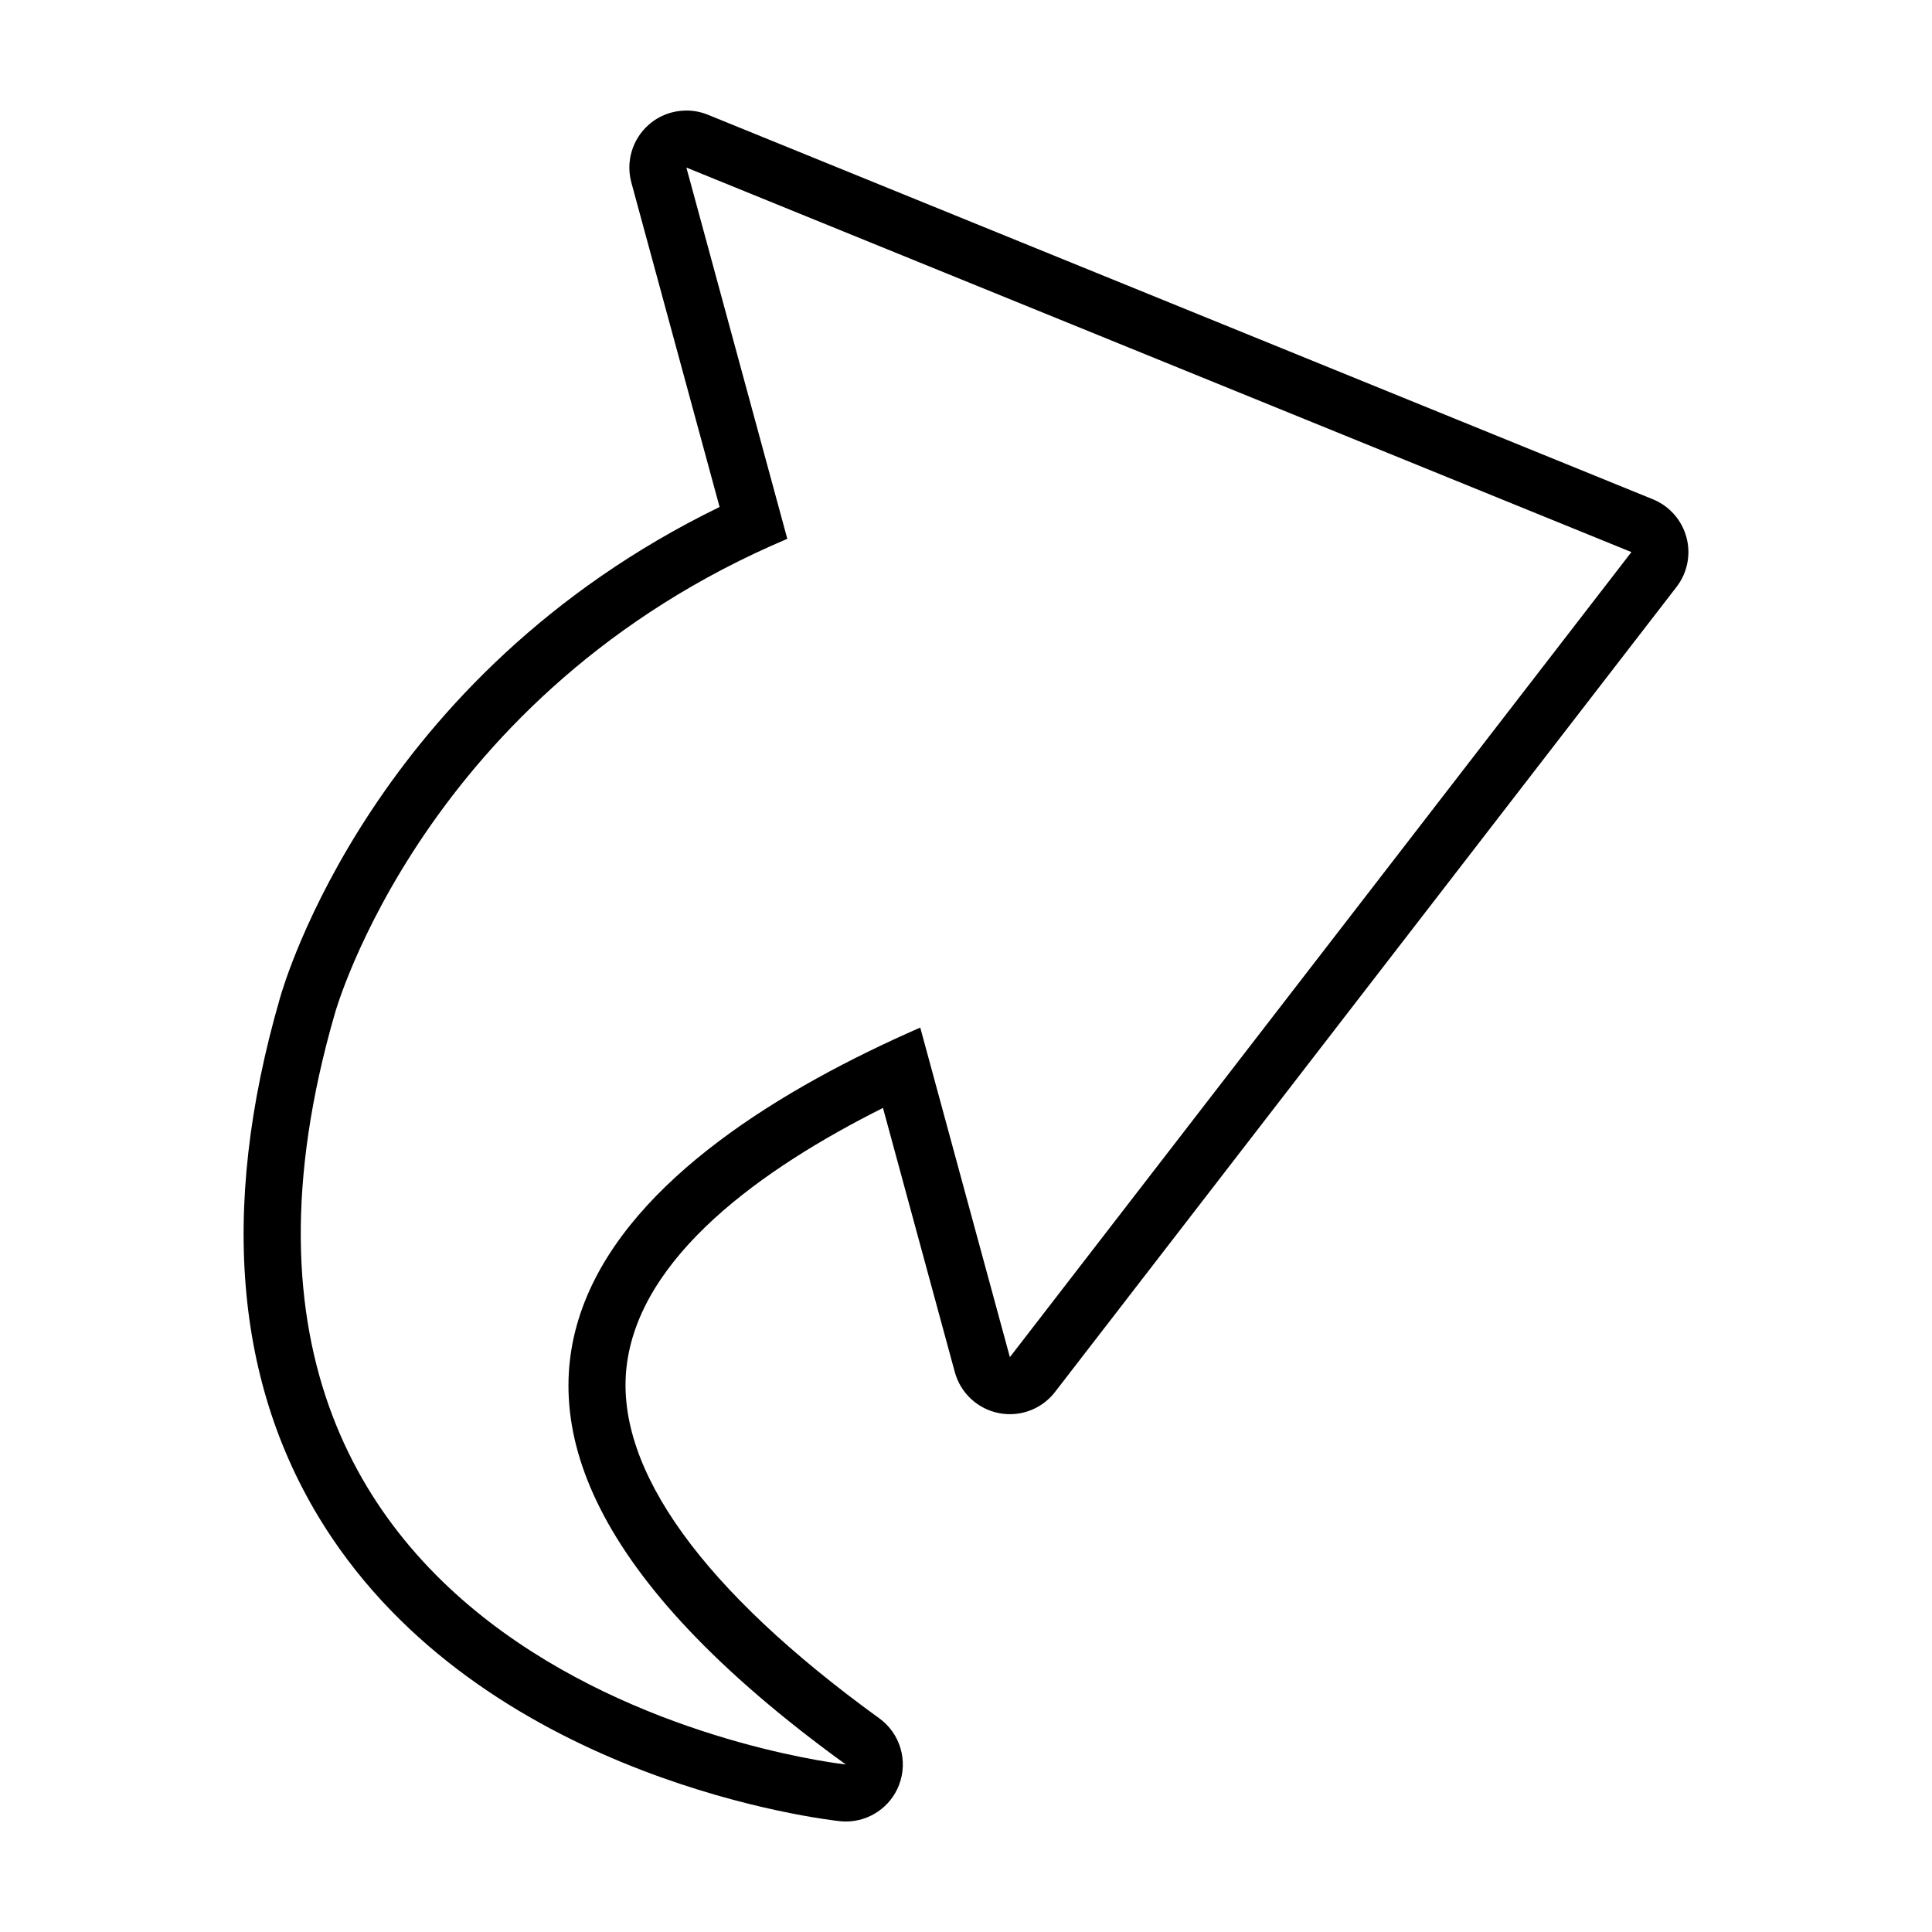 <?xml version="1.0" encoding="UTF-8"?>
<!-- Uploaded to: SVG Repo, www.svgrepo.com, Generator: SVG Repo Mixer Tools -->
<svg fill="#000000" width="800px" height="800px" version="1.1" viewBox="144 144 512 512" xmlns="http://www.w3.org/2000/svg">
 <path d="m325.89 188.4 250.45 101.91-164.71 213.35-23.754-87.344c-73.492 32.164-156.86 96.004-19.73 195.29 0 0-187.15-20.254-135.39-199.07 0 0 23.641-85.008 119.89-125.74l-26.746-98.391m0-15.113c-3.629 0-7.211 1.309-10.02 3.797-4.301 3.812-6.07 9.734-4.566 15.281l23.383 85.988c-91.793 44.688-115.49 126.52-116.5 130.13-16.426 56.73-11.844 104.85 13.652 142.88 43.363 64.688 130.96 74.855 134.67 75.258 0.547 0.066 1.09 0.094 1.637 0.094 6.191 0 11.84-3.805 14.098-9.688 2.465-6.398 0.312-13.652-5.246-17.668-46.719-33.824-69.887-65.93-66.996-92.836 3.164-29.449 35.891-52.836 67.988-68.91l19.039 70.008c1.508 5.535 6.016 9.742 11.645 10.855 0.977 0.195 1.969 0.293 2.941 0.293 4.629 0 9.07-2.133 11.965-5.879l164.71-213.35c2.883-3.738 3.859-8.609 2.625-13.168-1.234-4.559-4.519-8.281-8.898-10.062l-250.44-101.91c-1.844-0.75-3.781-1.113-5.695-1.113z"/>
</svg>